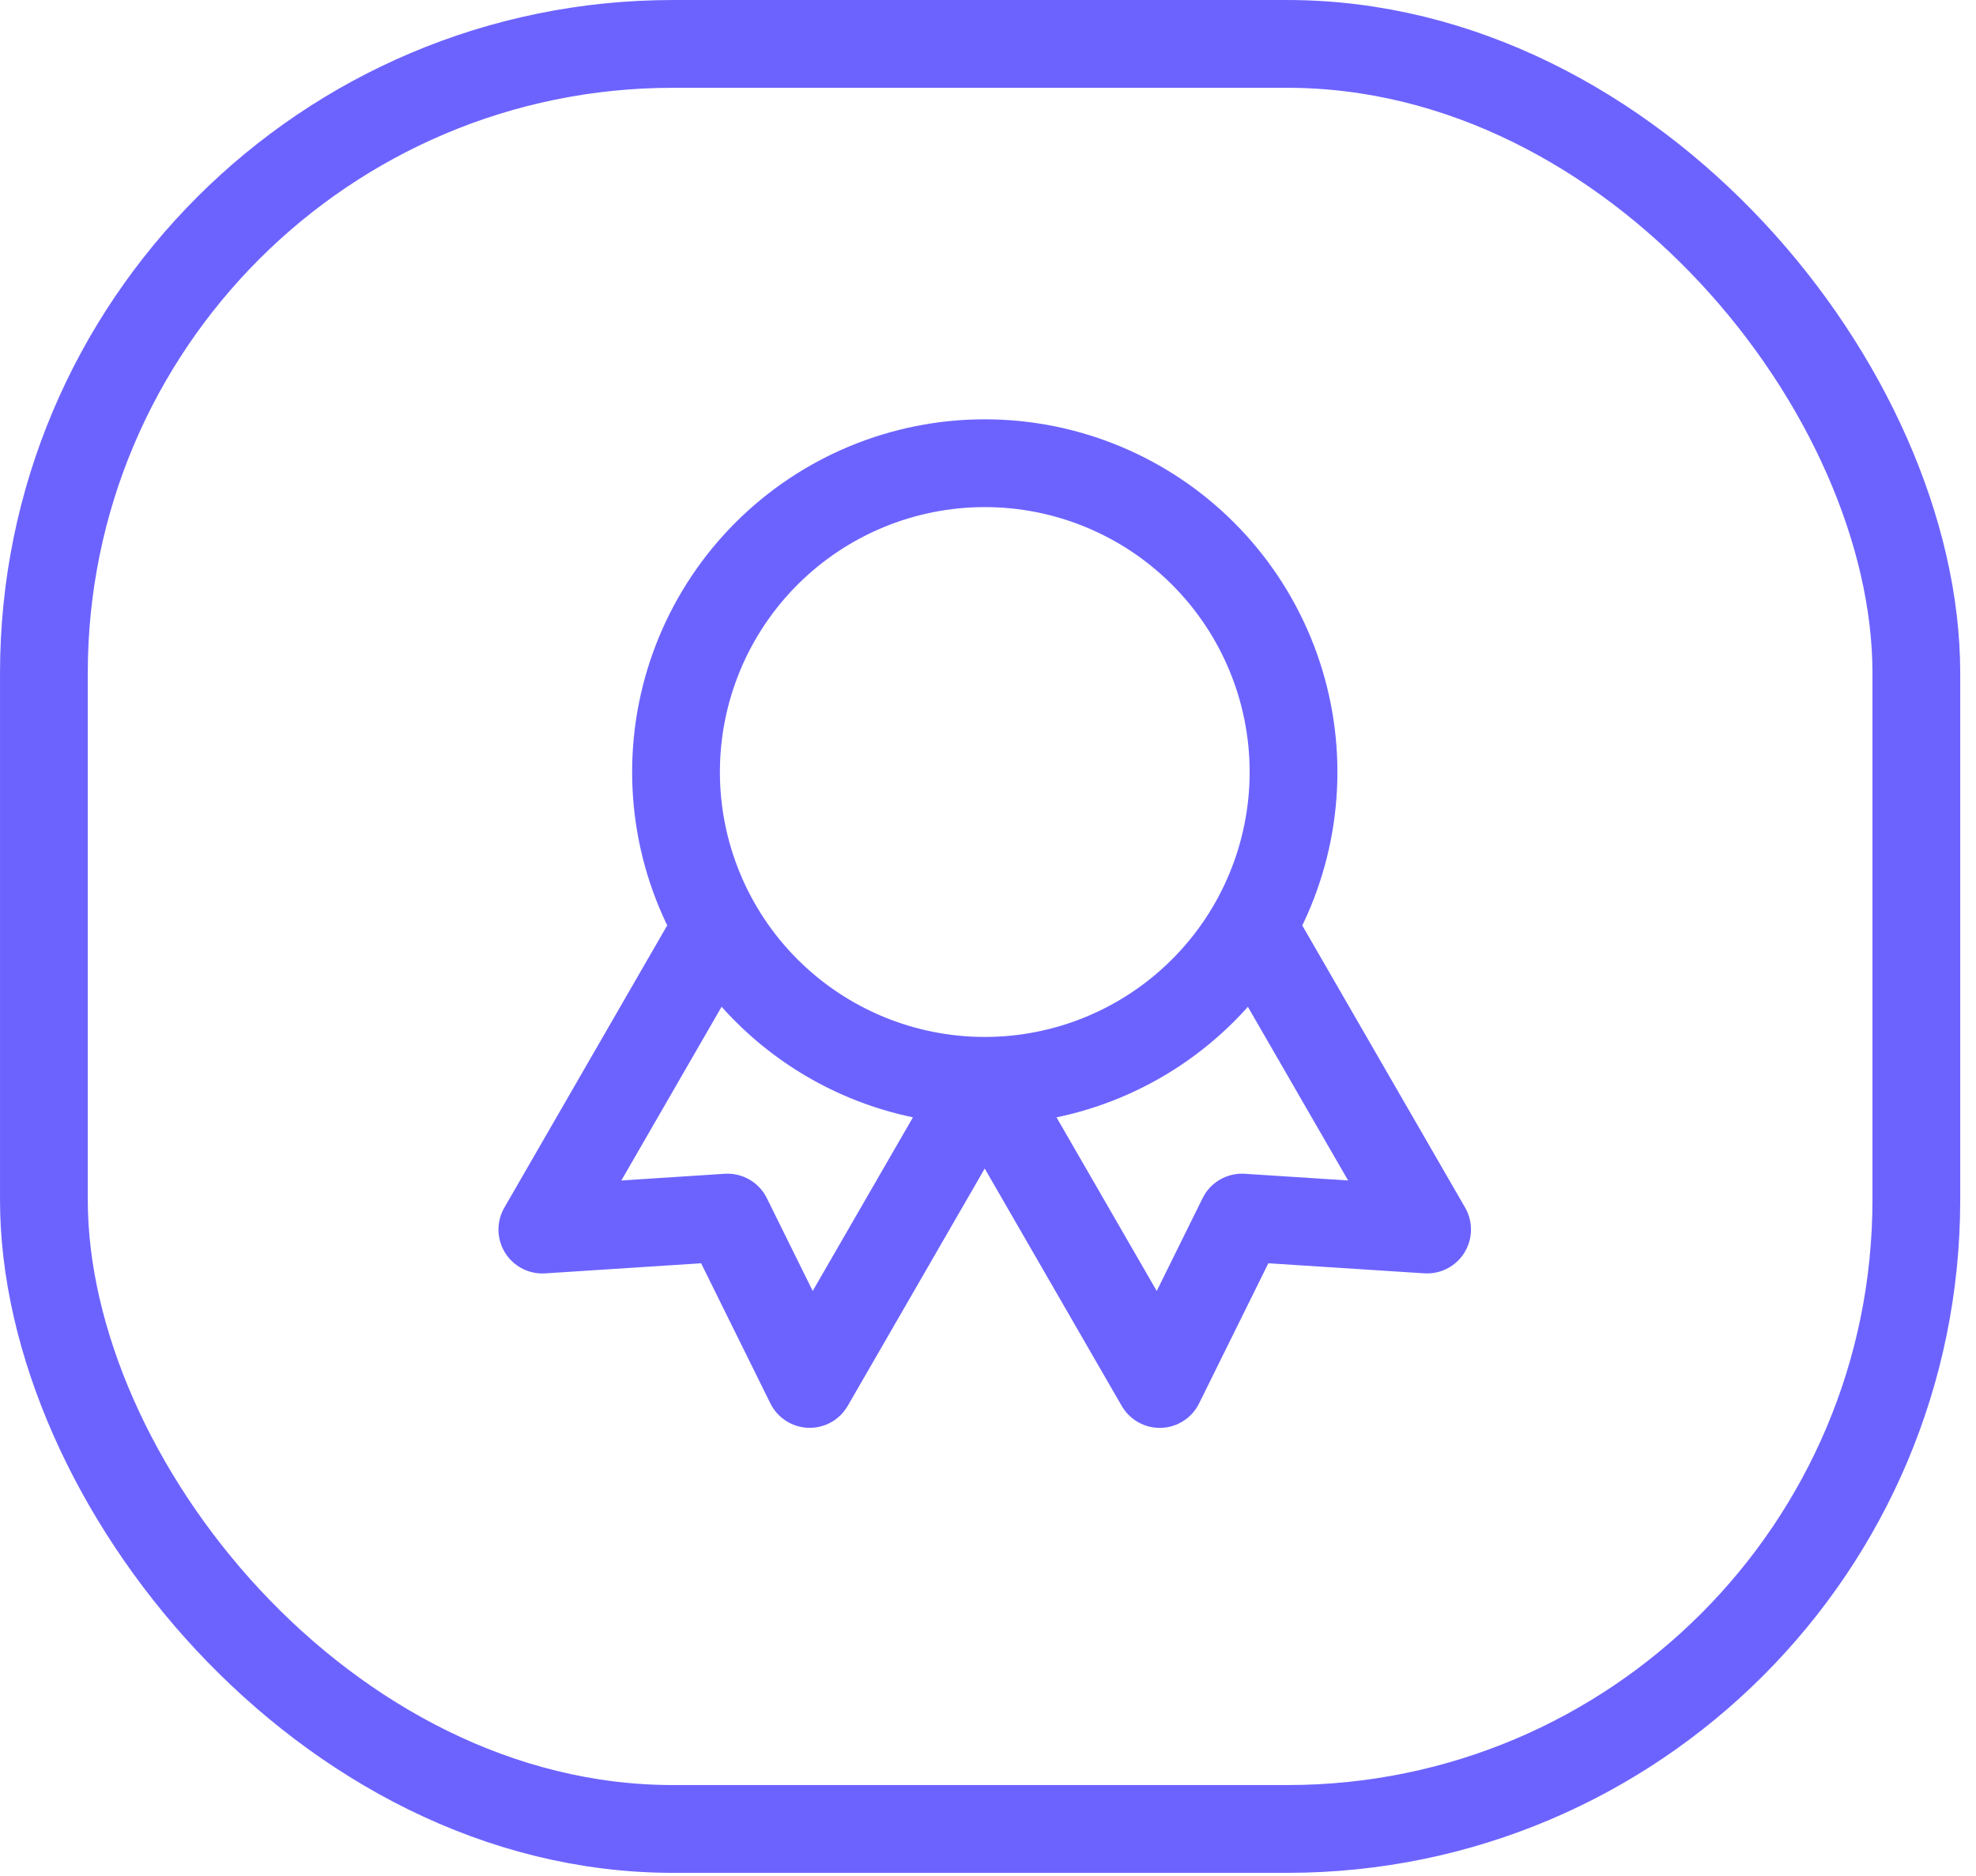 <?xml version="1.0" encoding="UTF-8"?> <svg xmlns="http://www.w3.org/2000/svg" width="79" height="75" viewBox="0 0 79 75" fill="none"><rect x="1.755" y="1.755" width="74.86" height="71.351" rx="25.148" stroke="#6C63FF" stroke-width="3.509"></rect><path d="M39.371 43.203C36.097 43.203 32.958 41.902 30.643 39.587C28.328 37.273 27.027 34.133 27.027 30.859C27.027 27.585 28.328 24.446 30.643 22.131C32.958 19.816 36.097 18.515 39.371 18.515C42.645 18.515 45.784 19.816 48.099 22.131C50.414 24.446 51.715 27.585 51.715 30.859C51.715 34.133 50.414 37.273 48.099 39.587C45.784 41.902 42.645 43.203 39.371 43.203ZM39.371 43.203L46.366 55.32L49.653 48.669L57.055 49.146L50.061 37.031M28.677 37.031L21.683 49.148L29.085 48.669L32.372 55.318L39.367 43.203" stroke="#6C63FF" stroke-width="3.509" stroke-linecap="round" stroke-linejoin="round"></path></svg>